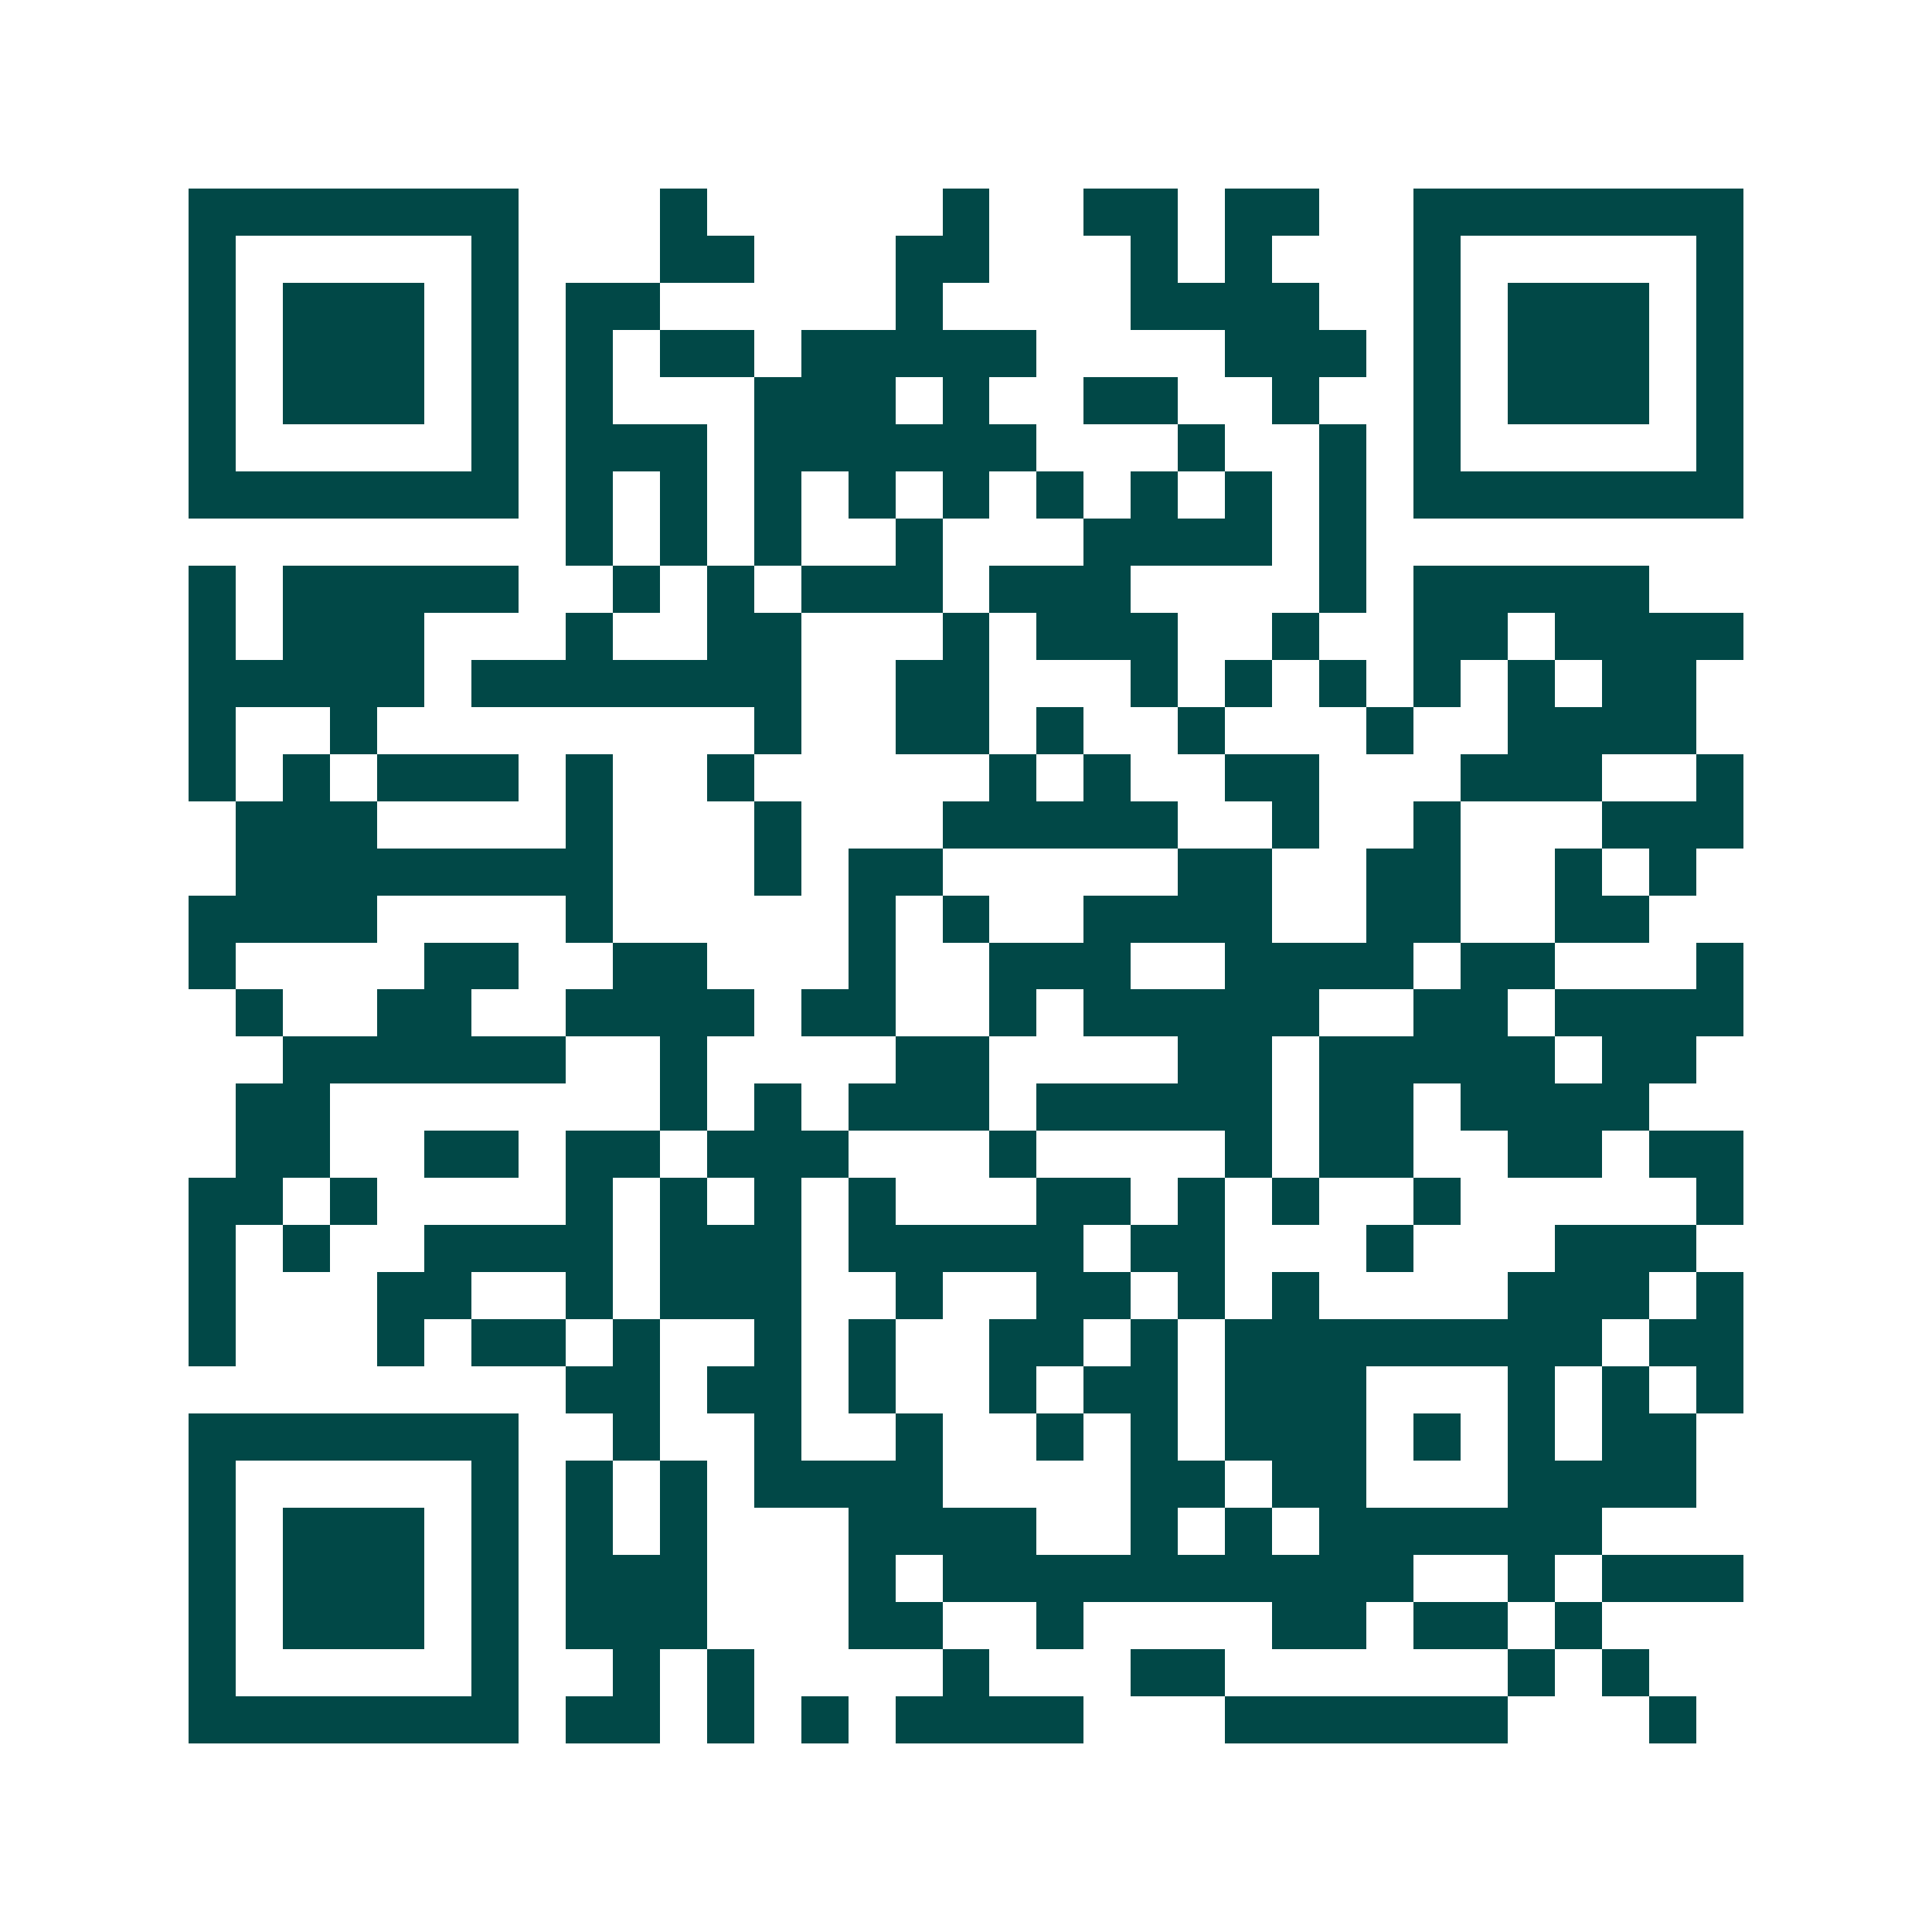 <svg xmlns="http://www.w3.org/2000/svg" width="200" height="200" viewBox="0 0 41 41" shape-rendering="crispEdges"><path fill="#ffffff" d="M0 0h41v41H0z"/><path stroke="#014847" d="M4 4.5h7m3 0h1m5 0h1m2 0h2m1 0h2m2 0h7M4 5.5h1m5 0h1m3 0h2m3 0h2m3 0h1m1 0h1m3 0h1m5 0h1M4 6.5h1m1 0h3m1 0h1m1 0h2m5 0h1m4 0h4m2 0h1m1 0h3m1 0h1M4 7.5h1m1 0h3m1 0h1m1 0h1m1 0h2m1 0h5m4 0h3m1 0h1m1 0h3m1 0h1M4 8.5h1m1 0h3m1 0h1m1 0h1m3 0h3m1 0h1m2 0h2m2 0h1m2 0h1m1 0h3m1 0h1M4 9.5h1m5 0h1m1 0h3m1 0h6m3 0h1m2 0h1m1 0h1m5 0h1M4 10.5h7m1 0h1m1 0h1m1 0h1m1 0h1m1 0h1m1 0h1m1 0h1m1 0h1m1 0h1m1 0h7M12 11.5h1m1 0h1m1 0h1m2 0h1m3 0h4m1 0h1M4 12.5h1m1 0h5m2 0h1m1 0h1m1 0h3m1 0h3m4 0h1m1 0h5M4 13.5h1m1 0h3m3 0h1m2 0h2m3 0h1m1 0h3m2 0h1m2 0h2m1 0h4M4 14.5h5m1 0h7m2 0h2m3 0h1m1 0h1m1 0h1m1 0h1m1 0h1m1 0h2M4 15.5h1m2 0h1m8 0h1m2 0h2m1 0h1m2 0h1m3 0h1m2 0h4M4 16.5h1m1 0h1m1 0h3m1 0h1m2 0h1m5 0h1m1 0h1m2 0h2m3 0h3m2 0h1M5 17.5h3m4 0h1m3 0h1m3 0h5m2 0h1m2 0h1m3 0h3M5 18.5h8m3 0h1m1 0h2m5 0h2m2 0h2m2 0h1m1 0h1M4 19.5h4m4 0h1m5 0h1m1 0h1m2 0h4m2 0h2m2 0h2M4 20.5h1m4 0h2m2 0h2m3 0h1m2 0h3m2 0h4m1 0h2m3 0h1M5 21.5h1m2 0h2m2 0h4m1 0h2m2 0h1m1 0h5m2 0h2m1 0h4M6 22.5h6m2 0h1m4 0h2m4 0h2m1 0h5m1 0h2M5 23.5h2m7 0h1m1 0h1m1 0h3m1 0h5m1 0h2m1 0h4M5 24.5h2m2 0h2m1 0h2m1 0h3m3 0h1m4 0h1m1 0h2m2 0h2m1 0h2M4 25.5h2m1 0h1m4 0h1m1 0h1m1 0h1m1 0h1m3 0h2m1 0h1m1 0h1m2 0h1m5 0h1M4 26.5h1m1 0h1m2 0h4m1 0h3m1 0h5m1 0h2m3 0h1m3 0h3M4 27.5h1m3 0h2m2 0h1m1 0h3m2 0h1m2 0h2m1 0h1m1 0h1m4 0h3m1 0h1M4 28.5h1m3 0h1m1 0h2m1 0h1m2 0h1m1 0h1m2 0h2m1 0h1m1 0h8m1 0h2M12 29.5h2m1 0h2m1 0h1m2 0h1m1 0h2m1 0h3m3 0h1m1 0h1m1 0h1M4 30.5h7m2 0h1m2 0h1m2 0h1m2 0h1m1 0h1m1 0h3m1 0h1m1 0h1m1 0h2M4 31.5h1m5 0h1m1 0h1m1 0h1m1 0h4m4 0h2m1 0h2m3 0h4M4 32.5h1m1 0h3m1 0h1m1 0h1m1 0h1m3 0h4m2 0h1m1 0h1m1 0h6M4 33.5h1m1 0h3m1 0h1m1 0h3m3 0h1m1 0h10m2 0h1m1 0h3M4 34.5h1m1 0h3m1 0h1m1 0h3m3 0h2m2 0h1m4 0h2m1 0h2m1 0h1M4 35.5h1m5 0h1m2 0h1m1 0h1m4 0h1m3 0h2m6 0h1m1 0h1M4 36.5h7m1 0h2m1 0h1m1 0h1m1 0h4m3 0h6m3 0h1"/></svg>
